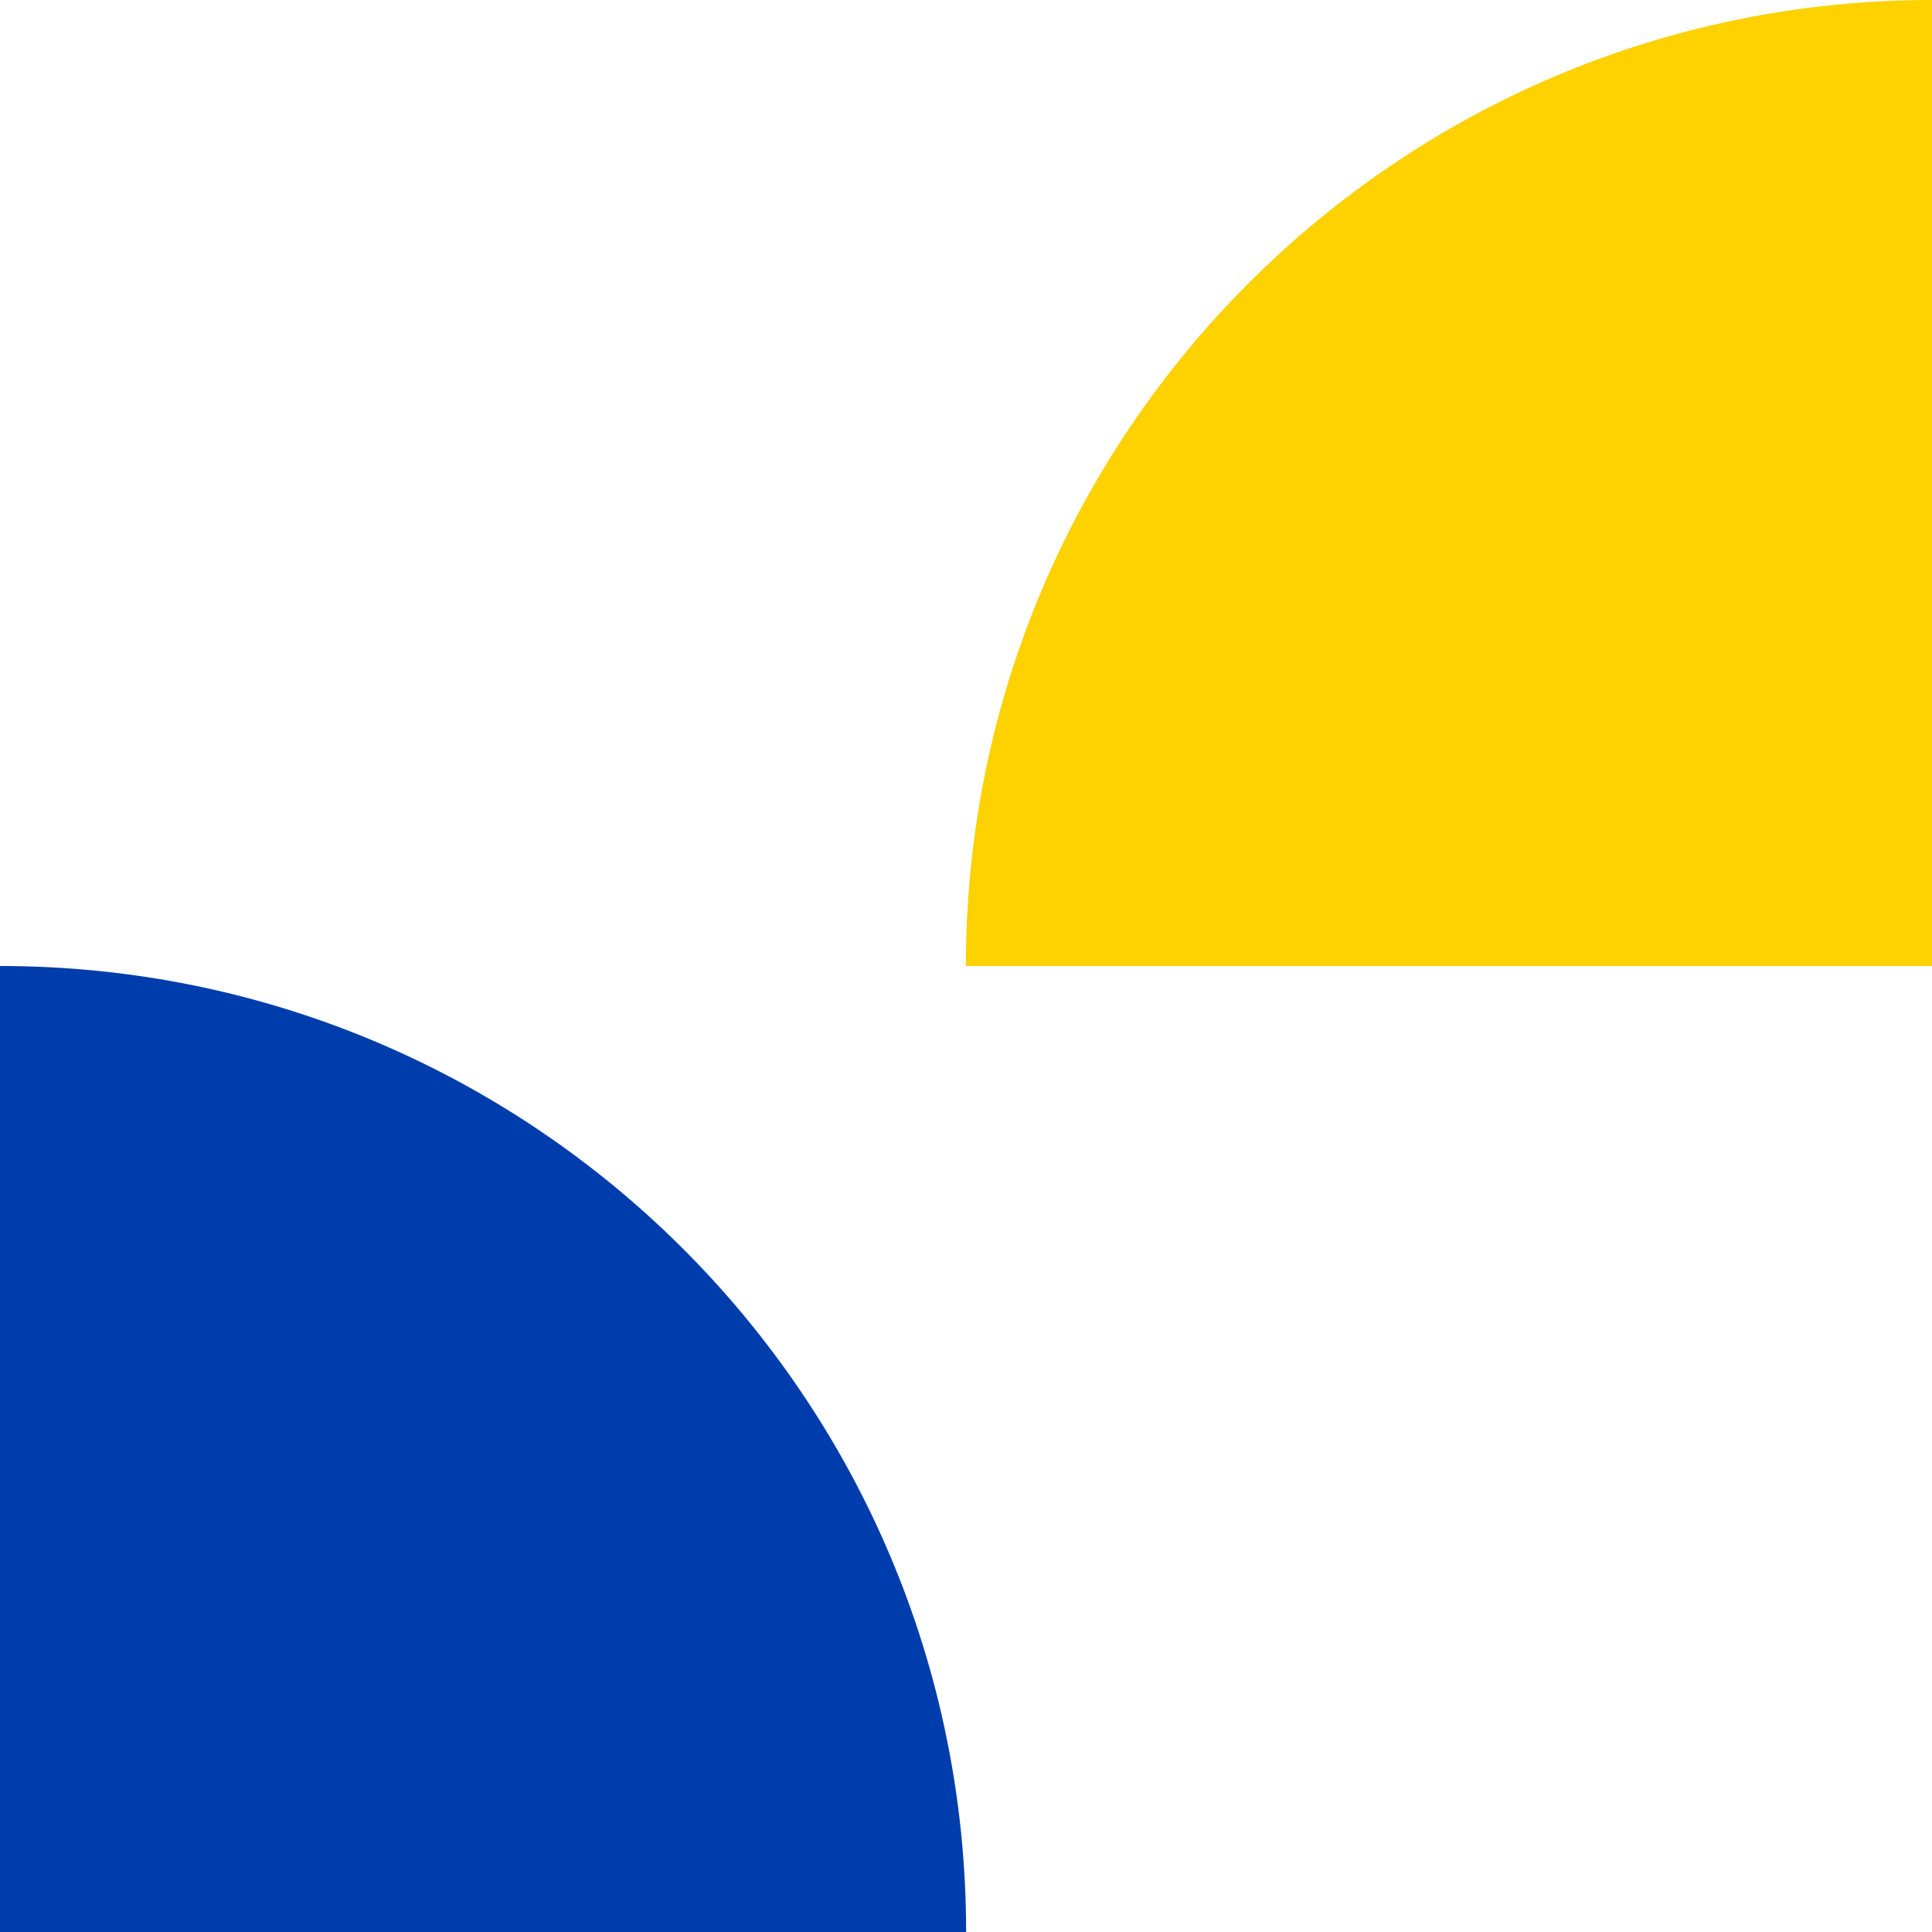 <svg width="32" height="32" viewBox="0 0 32 32" fill="none" xmlns="http://www.w3.org/2000/svg">
<path d="M15.998 16C15.998 7.163 23.16 0 32 0V16H15.998Z" fill="#FED100"/>
<path d="M16.002 32C16.002 23.163 8.84 16 -0 16V32H16.002Z" fill="#003DAC"/>
</svg>
